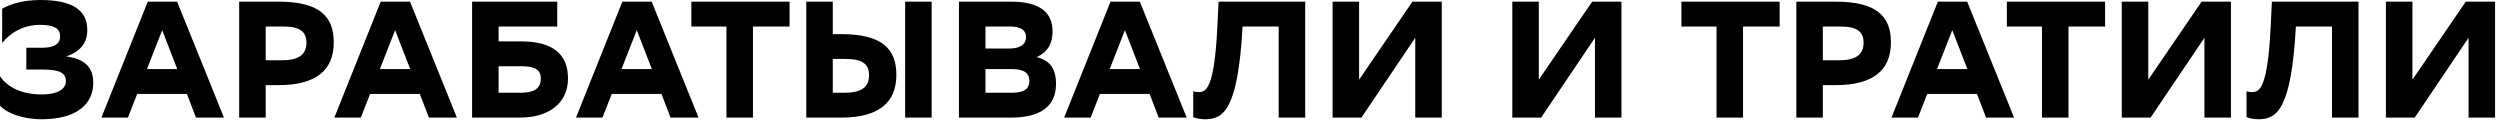 <svg xmlns="http://www.w3.org/2000/svg" width="483" height="24" viewBox="0 0 483 24" fill="none">
  <path d="M0.416 8.32V1.696C1.952 0.8 4.416 -3.05176e-05 7.84 -3.05176e-05C13.537 -3.05176e-05 16.864 1.696 16.864 5.76C16.864 8.48 15.393 9.984 12.8 10.912C16.416 11.36 18.017 13.056 18.017 16C18.017 20.032 14.944 22.976 8.224 23.04C4.256 23.072 1.184 21.76 0 20.416V14.72C1.44 16.864 4.288 18.304 8.192 18.24C10.624 18.24 12.736 17.472 12.736 15.648C12.736 14.08 11.457 13.44 8.352 13.44H5.088V9.216H8.32C10.688 9.216 11.617 8.288 11.617 7.04C11.617 5.408 10.305 4.832 7.84 4.8C4.448 4.768 1.824 6.464 0.416 8.32ZM34.217 0.32L43.273 22.72H37.864L36.105 18.144H26.505L24.712 22.72H19.593L28.552 0.32H34.217ZM28.392 13.344H34.248L31.337 5.824L28.392 13.344ZM53.826 16.448H51.33V22.72H46.21V0.32H53.826C61.698 0.32 64.482 3.136 64.482 8.192C64.482 13.728 60.834 16.448 53.826 16.448ZM54.722 5.12H51.33V11.648H54.466C57.698 11.648 59.202 10.56 59.202 8.224C59.202 6.112 57.922 5.12 54.722 5.12ZM79.216 0.32L88.272 22.72H82.865L81.105 18.144H71.504L69.713 22.72H64.593L73.552 0.32H79.216ZM73.392 13.344H79.249L76.337 5.824L73.392 13.344ZM91.21 22.72V0.32H107.658V5.12H96.33V8H100.682C106.698 8 109.738 10.368 109.738 15.168C109.738 20.096 105.802 22.72 100.49 22.72H91.21ZM100.65 12.8H96.33V17.92H100.554C102.666 17.92 104.49 17.408 104.49 15.2C104.49 13.184 102.89 12.8 100.65 12.8ZM125.904 0.32L134.96 22.72H129.552L127.792 18.144H118.192L116.4 22.72H111.28L120.24 0.32H125.904ZM120.08 13.344H125.936L123.024 5.824L120.08 13.344ZM152.544 0.32V5.12H145.472V22.72H140.352V5.12H133.568V0.32H152.544ZM160.892 0.32V6.592H162.524C170.396 6.592 173.18 9.44 173.18 14.464C173.18 20 169.532 22.72 162.556 22.72H155.772V0.32H160.892ZM174.876 22.72V0.32H179.996V22.72H174.876ZM163.42 11.392H160.892V17.92H163.164C166.396 17.92 167.9 16.864 167.9 14.496C167.9 12.384 166.62 11.392 163.42 11.392ZM195.288 22.72H185.272V0.32H195.384C200.92 0.32 203.352 2.432 203.352 6.048C203.352 8.416 202.456 10.016 200.28 11.04C202.808 11.616 204.024 13.28 204.024 16.192C204.024 20.832 200.632 22.72 195.288 22.72ZM190.392 17.92H195.416C197.976 17.92 198.872 17.12 198.872 15.584C198.872 14.176 197.944 13.344 195.416 13.344H190.392V17.92ZM190.392 9.376H194.968C197.24 9.376 198.232 8.48 198.232 7.168C198.232 5.888 197.336 5.12 195.096 5.12H190.392V9.376ZM220.216 0.32L229.272 22.72H223.864L222.104 18.144H212.504L210.712 22.72H205.592L214.552 0.32H220.216ZM214.392 13.344H220.248L217.336 5.824L214.392 13.344ZM247.043 22.72V5.12H240.067C239.171 21.344 236.323 23.04 232.803 23.04C231.939 23.04 231.011 22.848 230.531 22.624V17.632C230.851 17.76 231.299 17.792 231.587 17.792C233.059 17.792 234.627 17.056 235.203 4.96L235.427 0.32H252.163V22.72H247.043ZM262.58 0.32V15.392L272.884 0.32H278.548V22.72H273.428V7.296L263.028 22.72H257.46V0.32H262.58ZM297.298 0.32V15.392L307.602 0.32H313.266V22.72H308.146V7.296L297.746 22.72H292.178V0.32H297.298ZM343.825 0.32V5.12H336.753V22.72H331.633V5.12H324.849V0.32H343.825ZM354.669 16.448H352.173V22.72H347.053V0.32H354.669C362.541 0.32 365.325 3.136 365.325 8.192C365.325 13.728 361.677 16.448 354.669 16.448ZM355.565 5.12H352.173V11.648H355.309C358.541 11.648 360.045 10.56 360.045 8.224C360.045 6.112 358.765 5.12 355.565 5.12ZM380.06 0.32L389.116 22.72H383.708L381.948 18.144H372.348L370.556 22.72H365.436L374.396 0.32H380.06ZM374.236 13.344H380.092L377.18 5.824L374.236 13.344ZM406.7 0.32V5.12H399.628V22.72H394.508V5.12H387.724V0.32H406.7ZM415.048 0.32V15.392L425.352 0.32H431.016V22.72H425.896V7.296L415.496 22.72H409.928V0.32H415.048ZM450.543 22.72V5.12H443.567C442.671 21.344 439.823 23.04 436.303 23.04C435.439 23.04 434.511 22.848 434.031 22.624V17.632C434.351 17.76 434.799 17.792 435.087 17.792C436.559 17.792 438.127 17.056 438.703 4.96L438.927 0.32H455.663V22.72H450.543ZM466.08 0.32V15.392L476.384 0.32H482.048V22.72H476.928V7.296L466.528 22.72H460.96V0.32H466.08Z" fill="black"></path>
</svg>
